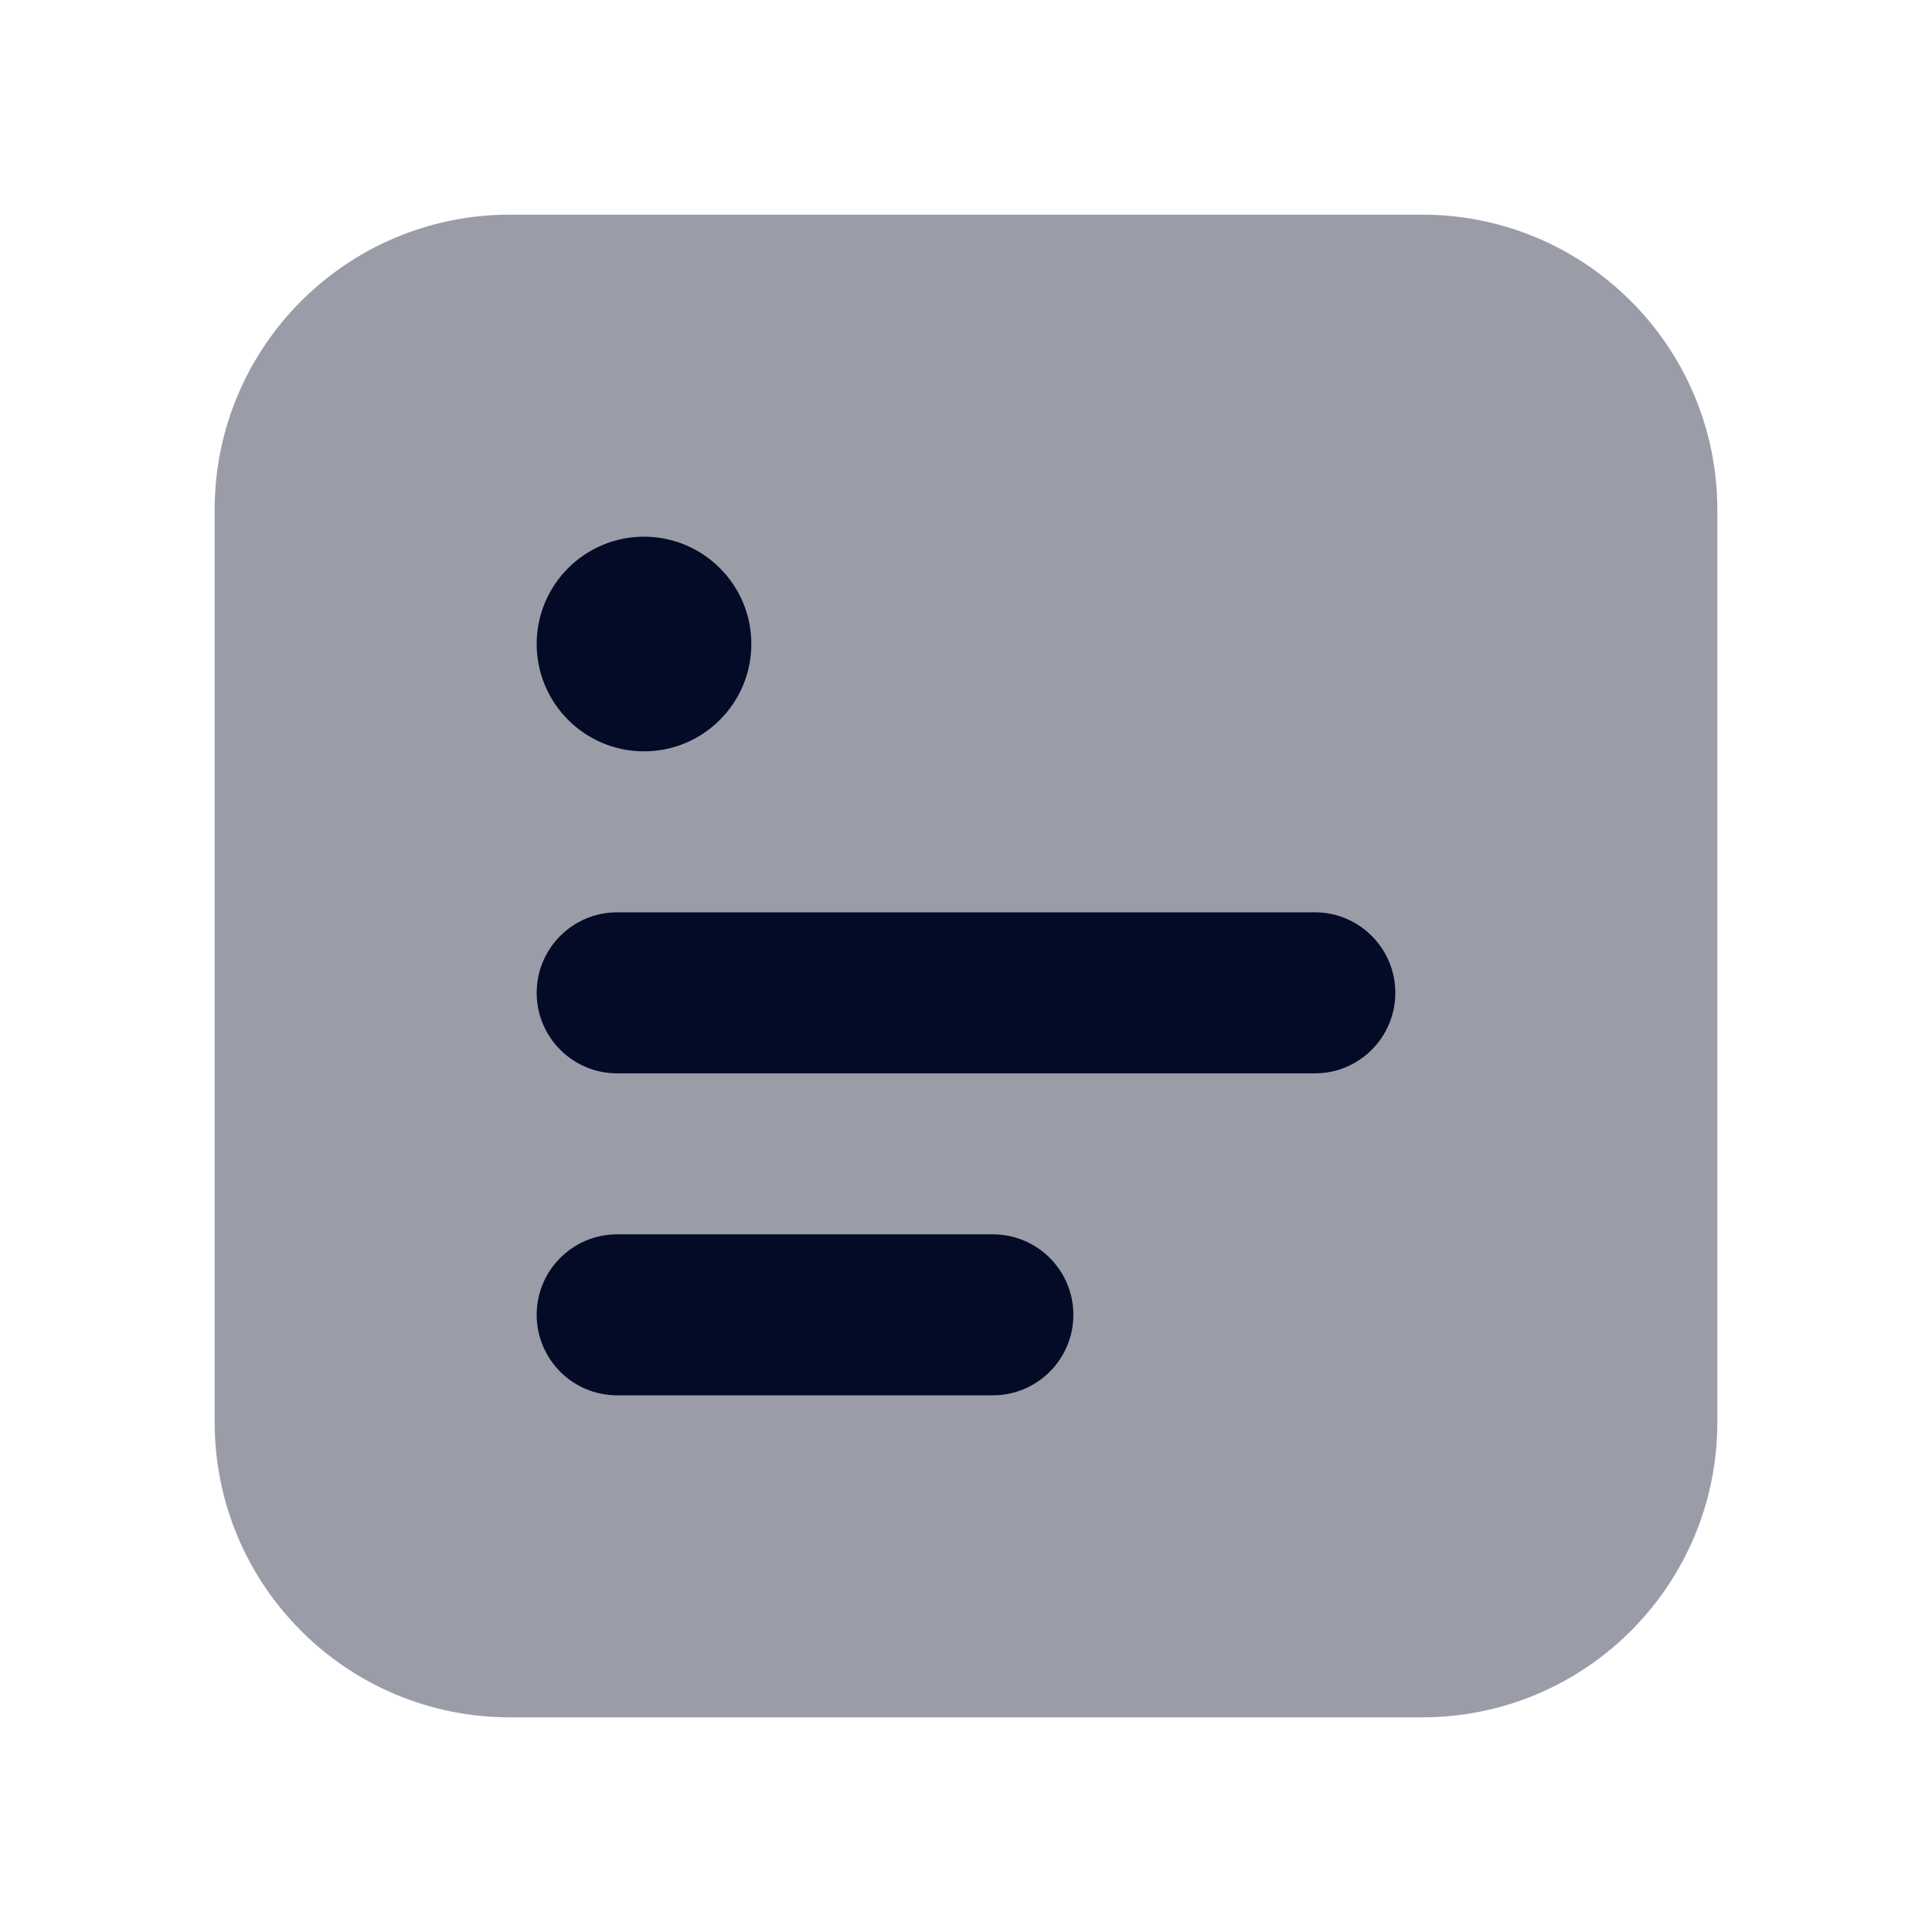 <svg width="28" height="28" viewBox="0 0 28 28" fill="none" xmlns="http://www.w3.org/2000/svg">
<path d="M7.389 3.111C5.026 3.111 3.111 5.026 3.111 7.389V20.611C3.111 22.974 5.026 24.889 7.389 24.889H20.611C22.974 24.889 24.889 22.974 24.889 20.611V7.389C24.889 5.026 22.974 3.111 20.611 3.111H7.389Z" fill="#040B27" fill-opacity="0.4"/>
<path fill-rule="evenodd" clip-rule="evenodd" d="M7.778 19.055C7.778 18.411 8.3 17.889 8.944 17.889H14.389C15.033 17.889 15.556 18.411 15.556 19.055C15.556 19.7 15.033 20.222 14.389 20.222H8.944C8.3 20.222 7.778 19.7 7.778 19.055Z" fill="#040B27"/>
<path fill-rule="evenodd" clip-rule="evenodd" d="M7.778 14.389C7.778 13.745 8.3 13.222 8.944 13.222H19.056C19.7 13.222 20.222 13.745 20.222 14.389C20.222 15.033 19.7 15.556 19.056 15.556H8.944C8.3 15.556 7.778 15.033 7.778 14.389Z" fill="#040B27"/>
<path d="M9.333 10.889C10.192 10.889 10.889 10.192 10.889 9.333C10.889 8.475 10.192 7.778 9.333 7.778C8.475 7.778 7.778 8.475 7.778 9.333C7.778 10.192 8.475 10.889 9.333 10.889Z" fill="#040B27"/>
</svg>
